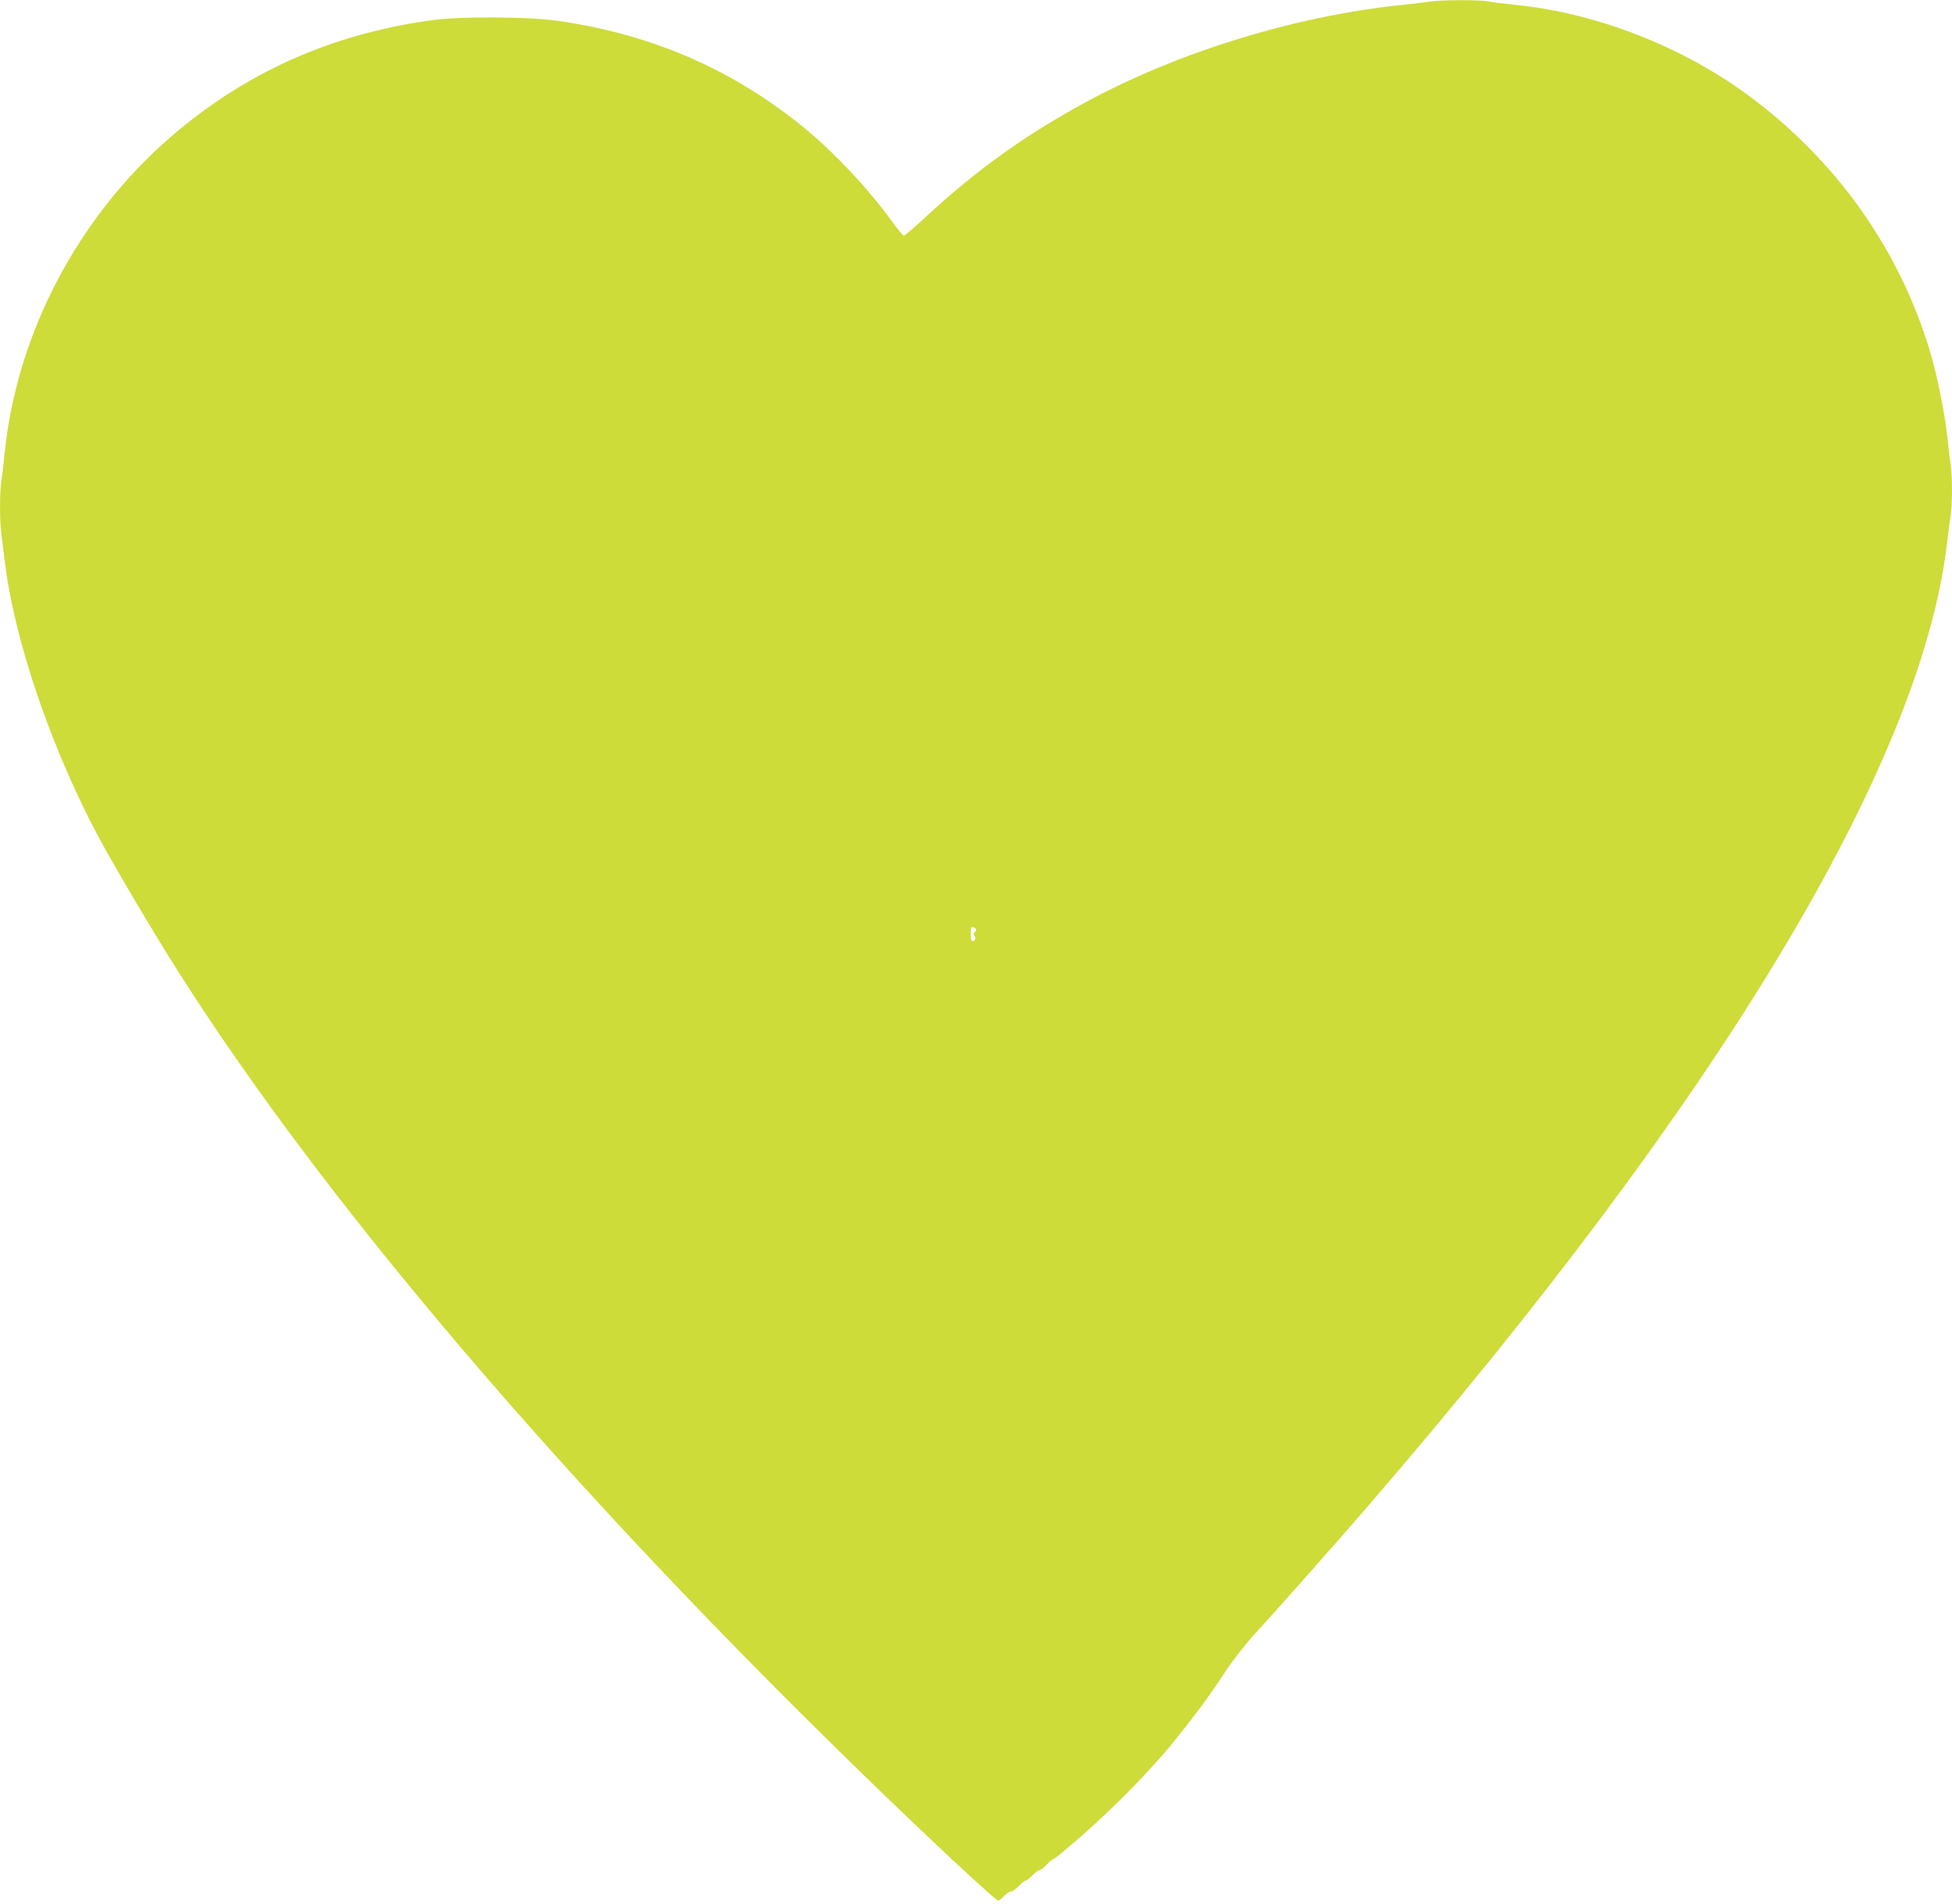<?xml version="1.0" standalone="no"?>
<!DOCTYPE svg PUBLIC "-//W3C//DTD SVG 20010904//EN"
 "http://www.w3.org/TR/2001/REC-SVG-20010904/DTD/svg10.dtd">
<svg version="1.0" xmlns="http://www.w3.org/2000/svg"
 width="1280pt" height="1248pt" viewBox="0 0 1280 1248"
 preserveAspectRatio="xMidYMid meet">
<g transform="translate(0,1248) scale(0.1,-0.1)"
fill="#cddc39" stroke="none">
<path d="M9380 12470 c-25 -4 -99 -13 -165 -20 -699 -69 -1468 -303 -2079
-631 -399 -215 -720 -443 -1049 -746 -82 -76 -154 -138 -160 -138 -6 0 -40 41
-76 91 -158 219 -396 471 -601 635 -461 369 -972 590 -1575 680 -200 31 -658
33 -855 5 -655 -92 -1215 -344 -1701 -764 -610 -528 -1010 -1291 -1089 -2077
-6 -60 -15 -138 -20 -171 -13 -79 -13 -276 0 -362 5 -37 14 -110 20 -162 61
-520 306 -1241 624 -1832 104 -191 341 -593 499 -843 1022 -1618 2742 -3610
4852 -5621 292 -278 528 -494 540 -494 6 0 24 13 40 30 16 16 36 30 45 30 9 0
31 16 50 35 19 19 39 35 45 35 6 0 26 16 45 35 19 19 40 35 48 35 7 0 28 16
45 35 17 19 35 35 40 35 5 0 31 18 56 40 25 21 63 54 85 72 144 122 355 325
476 458 41 46 89 98 105 116 27 30 68 80 150 184 102 129 164 215 262 364 48
73 131 178 192 245 156 170 553 618 736 831 2306 2670 3622 4852 3800 6300 8
69 19 155 25 193 13 84 13 261 1 341 -5 34 -15 113 -21 176 -14 145 -70 422
-114 565 -96 316 -222 583 -402 855 -214 324 -511 629 -834 857 -437 309 -984
514 -1500 563 -63 6 -137 15 -163 21 -57 11 -312 10 -377 -1z m-2980 -6084 c0
-8 -5 -18 -10 -21 -8 -5 -7 -11 1 -21 13 -16 -2 -41 -19 -31 -7 5 -9 69 -3 85
4 9 31 -1 31 -12z"/>
</g>
</svg>
